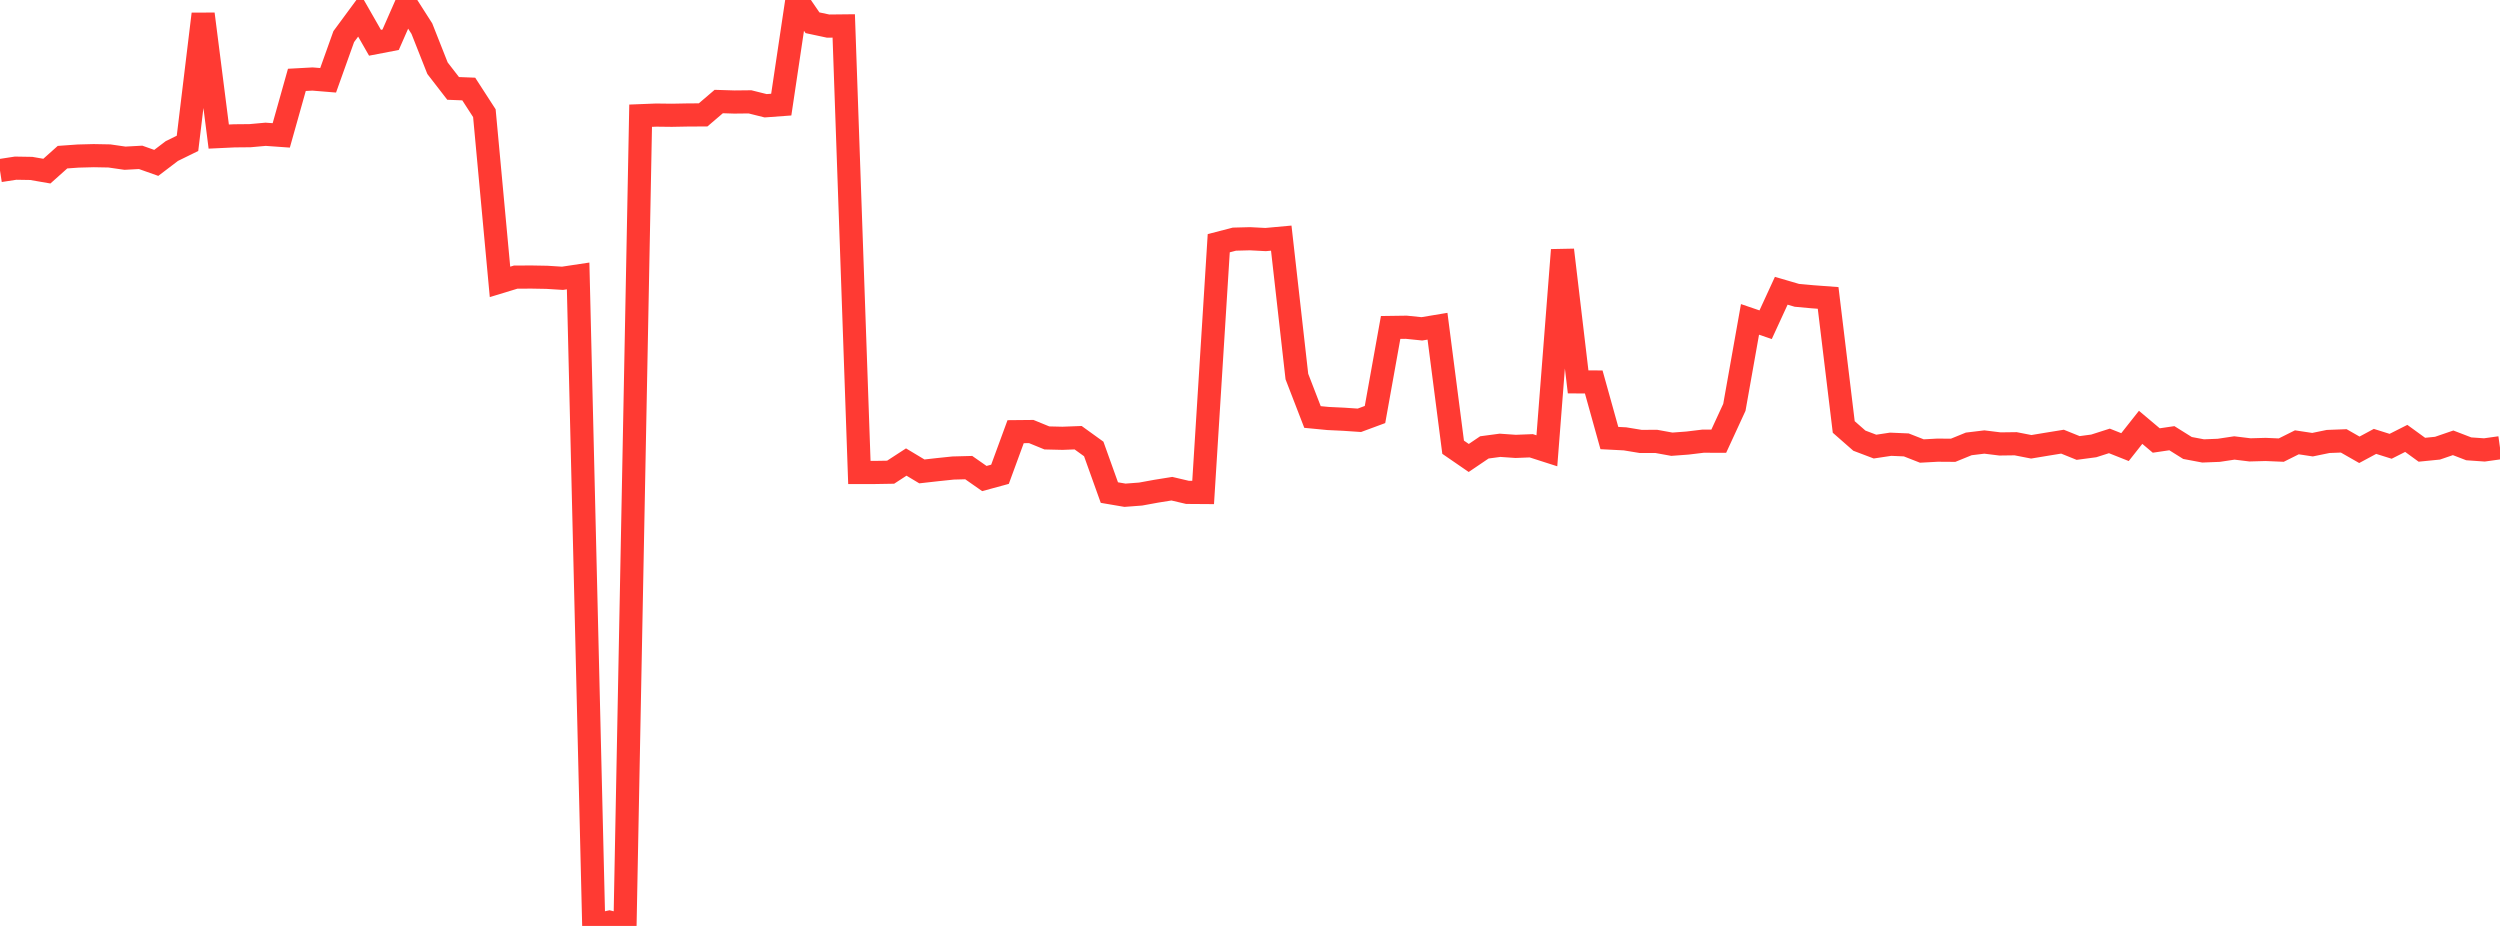 <?xml version="1.0" standalone="no"?>
<!DOCTYPE svg PUBLIC "-//W3C//DTD SVG 1.1//EN" "http://www.w3.org/Graphics/SVG/1.1/DTD/svg11.dtd">

<svg width="135" height="50" viewBox="0 0 135 50" preserveAspectRatio="none" 
  xmlns="http://www.w3.org/2000/svg"
  xmlns:xlink="http://www.w3.org/1999/xlink">


<polyline points="0.0, 9.211 0.844, 9.081 1.688, 9.095 2.531, 9.241 3.375, 8.487 4.219, 8.427 5.062, 8.405 5.906, 8.421 6.75, 8.543 7.594, 8.497 8.438, 8.796 9.281, 8.155 10.125, 7.741 10.969, 0.756 11.812, 7.375 12.656, 7.335 13.5, 7.327 14.344, 7.251 15.188, 7.311 16.031, 4.313 16.875, 4.267 17.719, 4.336 18.562, 1.978 19.406, 0.833 20.25, 2.309 21.094, 2.147 21.938, 0.227 22.781, 1.547 23.625, 3.683 24.469, 4.774 25.312, 4.807 26.156, 6.112 27.0, 15.222 27.844, 14.965 28.688, 14.96 29.531, 14.975 30.375, 15.028 31.219, 14.901 32.062, 49.981 32.906, 49.795 33.75, 50.0 34.594, 6.248 35.438, 6.215 36.281, 6.225 37.125, 6.209 37.969, 6.204 38.812, 5.483 39.656, 5.509 40.5, 5.5 41.344, 5.711 42.188, 5.649 43.031, 0.0 43.875, 1.229 44.719, 1.409 45.562, 1.4 46.406, 25.514 47.25, 25.513 48.094, 25.499 48.938, 24.95 49.781, 25.456 50.625, 25.361 51.469, 25.273 52.312, 25.251 53.156, 25.841 54.0, 25.611 54.844, 23.311 55.688, 23.303 56.531, 23.648 57.375, 23.668 58.219, 23.636 59.062, 24.244 59.906, 26.599 60.75, 26.743 61.594, 26.679 62.438, 26.525 63.281, 26.39 64.125, 26.588 64.969, 26.594 65.812, 13.133 66.656, 12.914 67.5, 12.892 68.344, 12.936 69.188, 12.859 70.031, 20.333 70.875, 22.518 71.719, 22.599 72.562, 22.639 73.406, 22.696 74.25, 22.384 75.094, 17.683 75.938, 17.671 76.781, 17.757 77.625, 17.616 78.469, 24.15 79.312, 24.73 80.156, 24.159 81.0, 24.046 81.844, 24.105 82.688, 24.072 83.531, 24.343 84.375, 13.499 85.219, 20.621 86.062, 20.627 86.906, 23.655 87.75, 23.698 88.594, 23.837 89.438, 23.835 90.281, 23.988 91.125, 23.925 91.969, 23.823 92.812, 23.826 93.656, 21.996 94.5, 17.247 95.344, 17.535 96.188, 15.701 97.031, 15.948 97.875, 16.025 98.719, 16.088 99.562, 23.056 100.406, 23.796 101.25, 24.116 102.094, 23.989 102.938, 24.025 103.781, 24.355 104.625, 24.309 105.469, 24.315 106.312, 23.971 107.156, 23.869 108.0, 23.973 108.844, 23.962 109.688, 24.127 110.531, 23.987 111.375, 23.85 112.219, 24.191 113.062, 24.079 113.906, 23.809 114.75, 24.144 115.594, 23.076 116.438, 23.787 117.281, 23.663 118.125, 24.191 118.969, 24.35 119.812, 24.317 120.656, 24.19 121.5, 24.293 122.344, 24.27 123.188, 24.306 124.031, 23.885 124.875, 24.013 125.719, 23.839 126.562, 23.807 127.406, 24.289 128.25, 23.835 129.094, 24.1 129.938, 23.673 130.781, 24.286 131.625, 24.202 132.469, 23.912 133.312, 24.237 134.156, 24.296 135.0, 24.178" fill="none" stroke="#ff3a33" stroke-width="1.25"/>

</svg>